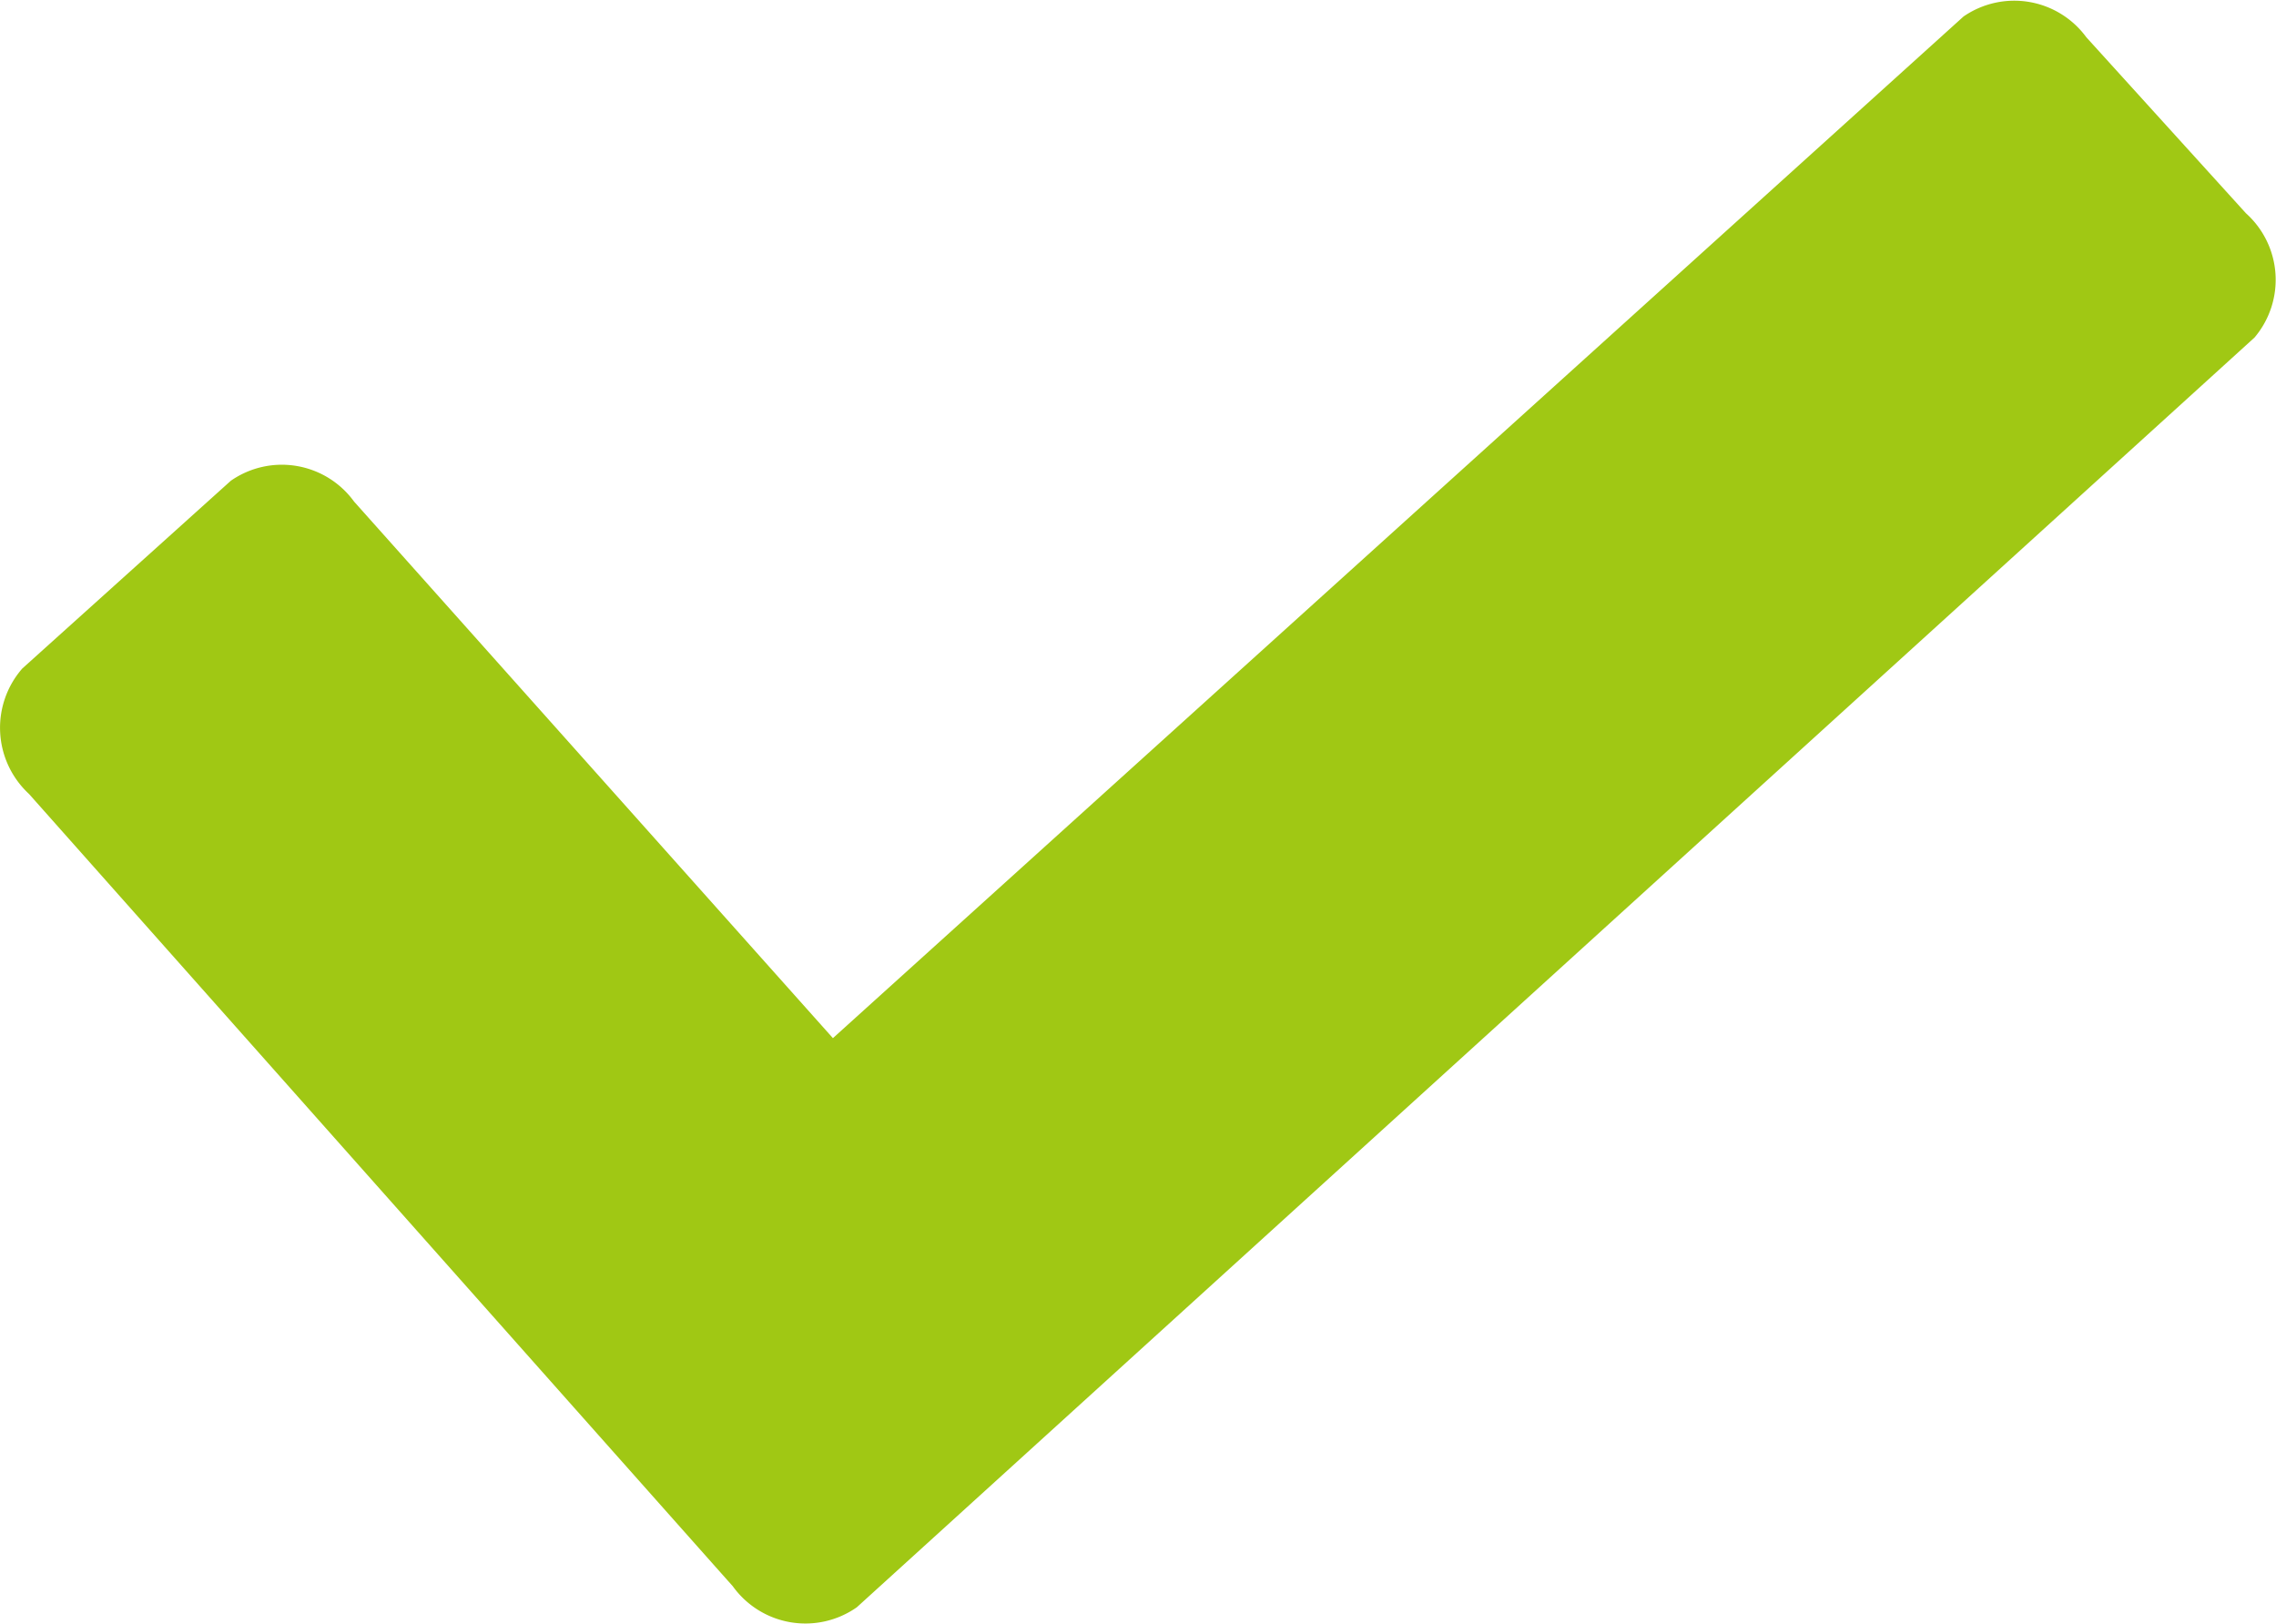 <svg height="17.128" viewBox="0 0 24 17.128" width="24" xmlns="http://www.w3.org/2000/svg"><path d="m3.782 5.288a.941.941 0 0 0 -1.3-.22l-2.199 1.98a.95.95 0 0 0 .071 1.323l5.737 6.46 1.561 1.757.123.138a.943.943 0 0 0 1.308.222l14.738-13.39a.942.942 0 0 0 -.09-1.311l-1.683-1.856a.942.942 0 0 0 -1.295-.219l-11.922 10.774z" fill="#a0c814" fill-rule="evenodd" transform="translate(-.048 .002)"/></svg>